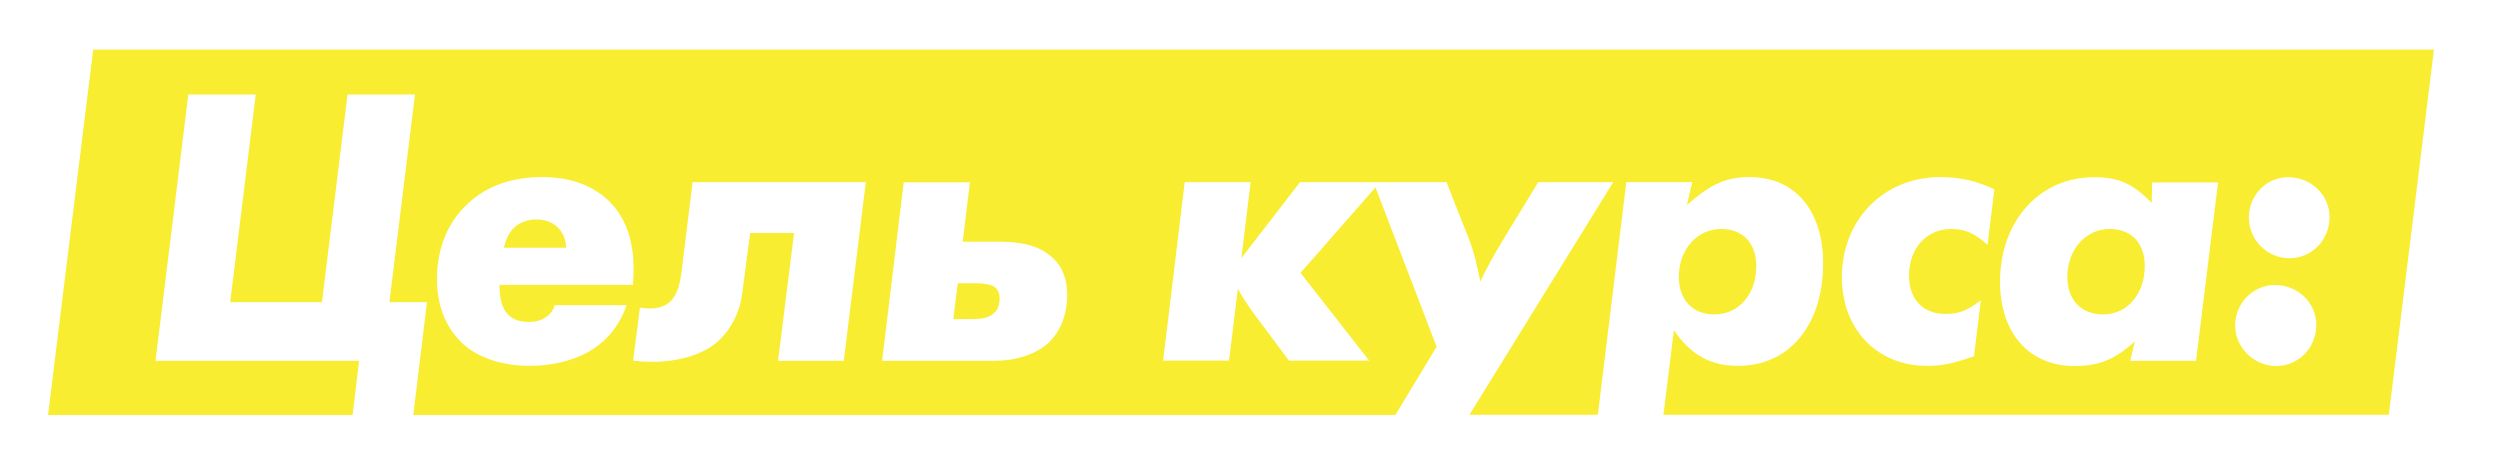<?xml version="1.0" encoding="UTF-8"?> <svg xmlns="http://www.w3.org/2000/svg" id="_Слой_1" data-name="Слой 1" viewBox="0 0 162.36 30.26"> <defs> <style> .cls-1 { fill: #f9ed32; } </style> </defs> <path class="cls-1" d="m63.11,18.39h-.91l-.29,2.33h1.4c.39,0,.91-.08,1.22-.36.26-.23.39-.54.39-.96,0-.34-.1-.57-.31-.75-.18-.13-.49-.26-1.5-.26Z"></path> <path class="cls-1" d="m137.01,14.87c-1.56,0-2.75,1.35-2.75,3.11,0,1.48.88,2.44,2.33,2.44,1.56,0,2.7-1.32,2.7-3.14,0-1.48-.86-2.41-2.28-2.41Z"></path> <path class="cls-1" d="m34.83,14.25c-.6,0-1.14.23-1.48.57s-.54.86-.62,1.27h4.04c-.03-.57-.23-1.04-.6-1.37-.34-.31-.8-.47-1.35-.47Z"></path> <path class="cls-1" d="m111.34,20.42c1.58,0,2.72-1.3,2.72-3.14,0-1.48-.86-2.41-2.28-2.41-1.58,0-2.75,1.35-2.75,3.11,0,1.48.88,2.44,2.31,2.44Z"></path> <path class="cls-1" d="m6.05,3.23l-2.93,23.72h19.78l.42-3.52h-13.22l2.13-17.29h4.38l-1.66,13.48h5.96l1.66-13.48h4.38l-1.66,13.48h2.44l-.89,7.33h63.78l2.68-4.43-3.97-10.35-4.87,5.55,4.46,5.7h-5.21l-1.82-2.44c-.44-.6-.88-1.12-1.5-2.23l-.57,4.67h-4.28l1.4-11.59h4.28l-.6,4.93,3.81-4.93h9.51l1.24,3.14c.49,1.17.67,1.89.96,3.32.39-.86.91-1.79,1.53-2.8l2.23-3.66h4.87l-9.34,15.11h8.34l1.85-15.11h4.28l-.34,1.48c1.53-1.35,2.54-1.81,4.07-1.81,2.93,0,4.77,2.15,4.77,5.6,0,4.02-2.2,6.66-5.52,6.66-1.76,0-3.03-.67-4.17-2.31l-.68,5.49h47.11l2.93-23.72H6.05Zm26.99,17.24c.21.21.62.44,1.32.44.39,0,.75-.08,1.09-.31s.49-.49.57-.78h4.67c-.29.86-.75,1.58-1.27,2.1-1.45,1.53-3.68,1.84-5.03,1.84-2.39,0-3.84-.93-4.43-1.53-.75-.73-1.58-2.02-1.58-4.1,0-2.25.88-3.84,1.89-4.79,1.01-1.01,2.57-1.84,4.95-1.84,2.18,0,3.55.78,4.38,1.61,1.22,1.22,1.55,2.88,1.55,4.41,0,.34-.03.67-.05.98h-8.66c0,.39,0,1.43.6,1.97Zm21.77,2.96h-4.28l1.04-8.3h-2.85l-.52,3.94c-.21,1.58-1.04,2.72-1.87,3.34-1.45,1.04-3.6,1.22-5.21,1.01l.44-3.45c.39.08,1.35.18,1.94-.36.49-.42.67-1.25.75-1.87l.73-5.91h11.25l-1.43,11.59Zm13.4-1.27c-.86.86-2.31,1.27-3.53,1.27h-7.39l1.4-11.59h4.3l-.47,3.86h2.33c1.12,0,2.51.1,3.53,1.06.49.44.93,1.19.93,2.41s-.42,2.28-1.11,2.98Zm60.88-6.25c-.83-.75-1.45-1.04-2.36-1.04-1.63,0-2.75,1.27-2.75,3.03,0,1.55.91,2.49,2.38,2.49.8,0,1.35-.18,2.28-.88l-.44,3.63c-1.45.49-2.07.62-3.06.62-3.24,0-5.52-2.38-5.52-5.75,0-3.73,2.7-6.51,6.4-6.51,1.24,0,2.41.26,3.5.8l-.44,3.6Zm13.53,7.52h-4.28l.31-1.27c-1.32,1.22-2.36,1.61-3.94,1.61-2.93,0-4.82-2.15-4.82-5.47,0-3.94,2.57-6.79,6.09-6.79,1.63,0,2.49.39,3.76,1.66l.03-1.32h4.28l-1.43,11.59Zm5.21.34c-1.45,0-2.67-1.19-2.67-2.64s1.19-2.62,2.57-2.62c1.53,0,2.7,1.17,2.7,2.59,0,1.5-1.17,2.67-2.59,2.67Zm.86-7c-1.45,0-2.64-1.19-2.64-2.64s1.14-2.62,2.54-2.62c1.53,0,2.7,1.17,2.7,2.59,0,1.5-1.17,2.67-2.59,2.67Z"></path> </svg> 